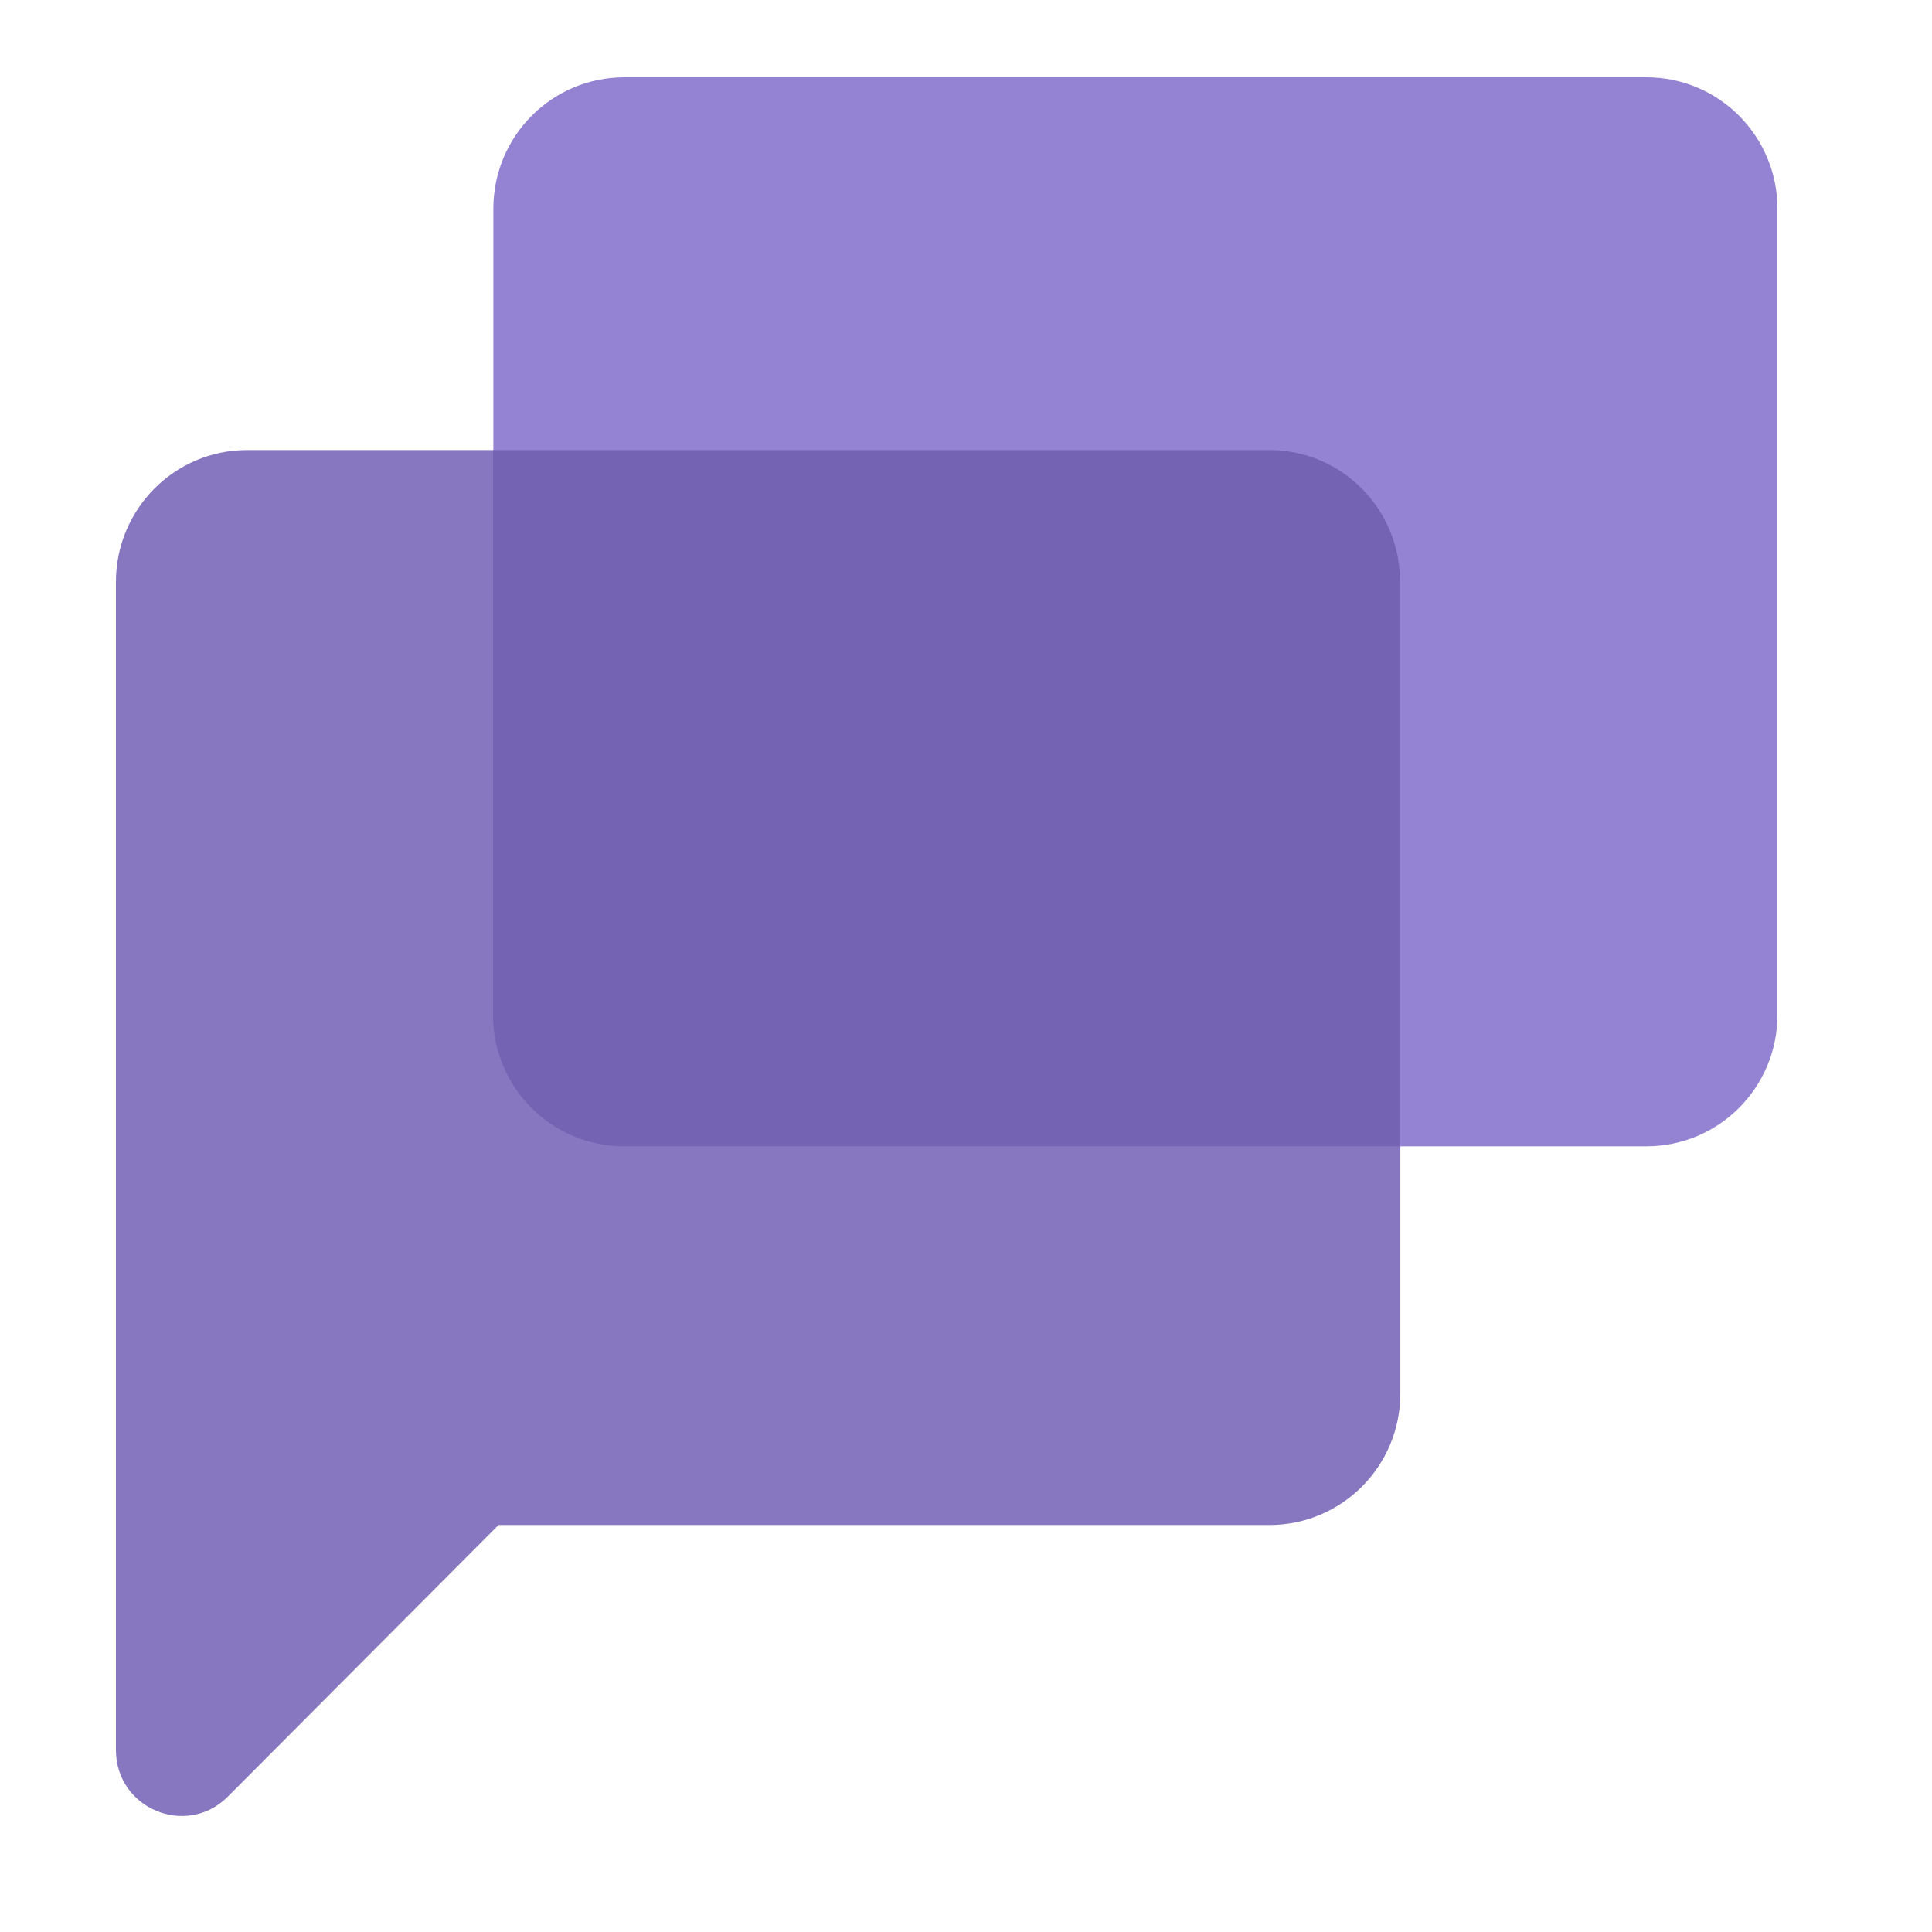 <svg width="50" height="50" viewBox="0 0 50 50" fill="none" xmlns="http://www.w3.org/2000/svg">
<g clip-path="url(#clip0_92_114)">
<path d="M20.5 11.648H12.759H6.39C4.516 11.648 3 13.178 3 15.059V45.29C3 46.811 4.83 47.567 5.897 46.496L12.902 39.467H32.851C34.725 39.467 36.241 37.946 36.241 36.065V29.675V20.168C34.367 20.168 20.5 13.529 20.5 11.648Z" fill="#8776C0"/>
<path d="M42.609 2H16.158C14.284 2 12.768 3.521 12.768 5.402V11.648V19.5C14.643 19.5 25.5 27.785 25.5 29.666H36.241H42.609C44.484 29.666 46 28.145 46 26.264V5.402C46 3.521 44.484 2 42.609 2Z" fill="#9482D2"/>
<path d="M32.851 11.648H12.759V26.264C12.759 28.145 14.275 29.666 16.149 29.666H36.232V15.059C36.241 13.178 34.725 11.648 32.851 11.648Z" fill="#7462B3"/>
</g>
<defs>
<clipPath id="clip0_92_114">
<rect width="43" height="45" fill="white" transform="translate(3 2)"/>
</clipPath>
</defs>
</svg>
